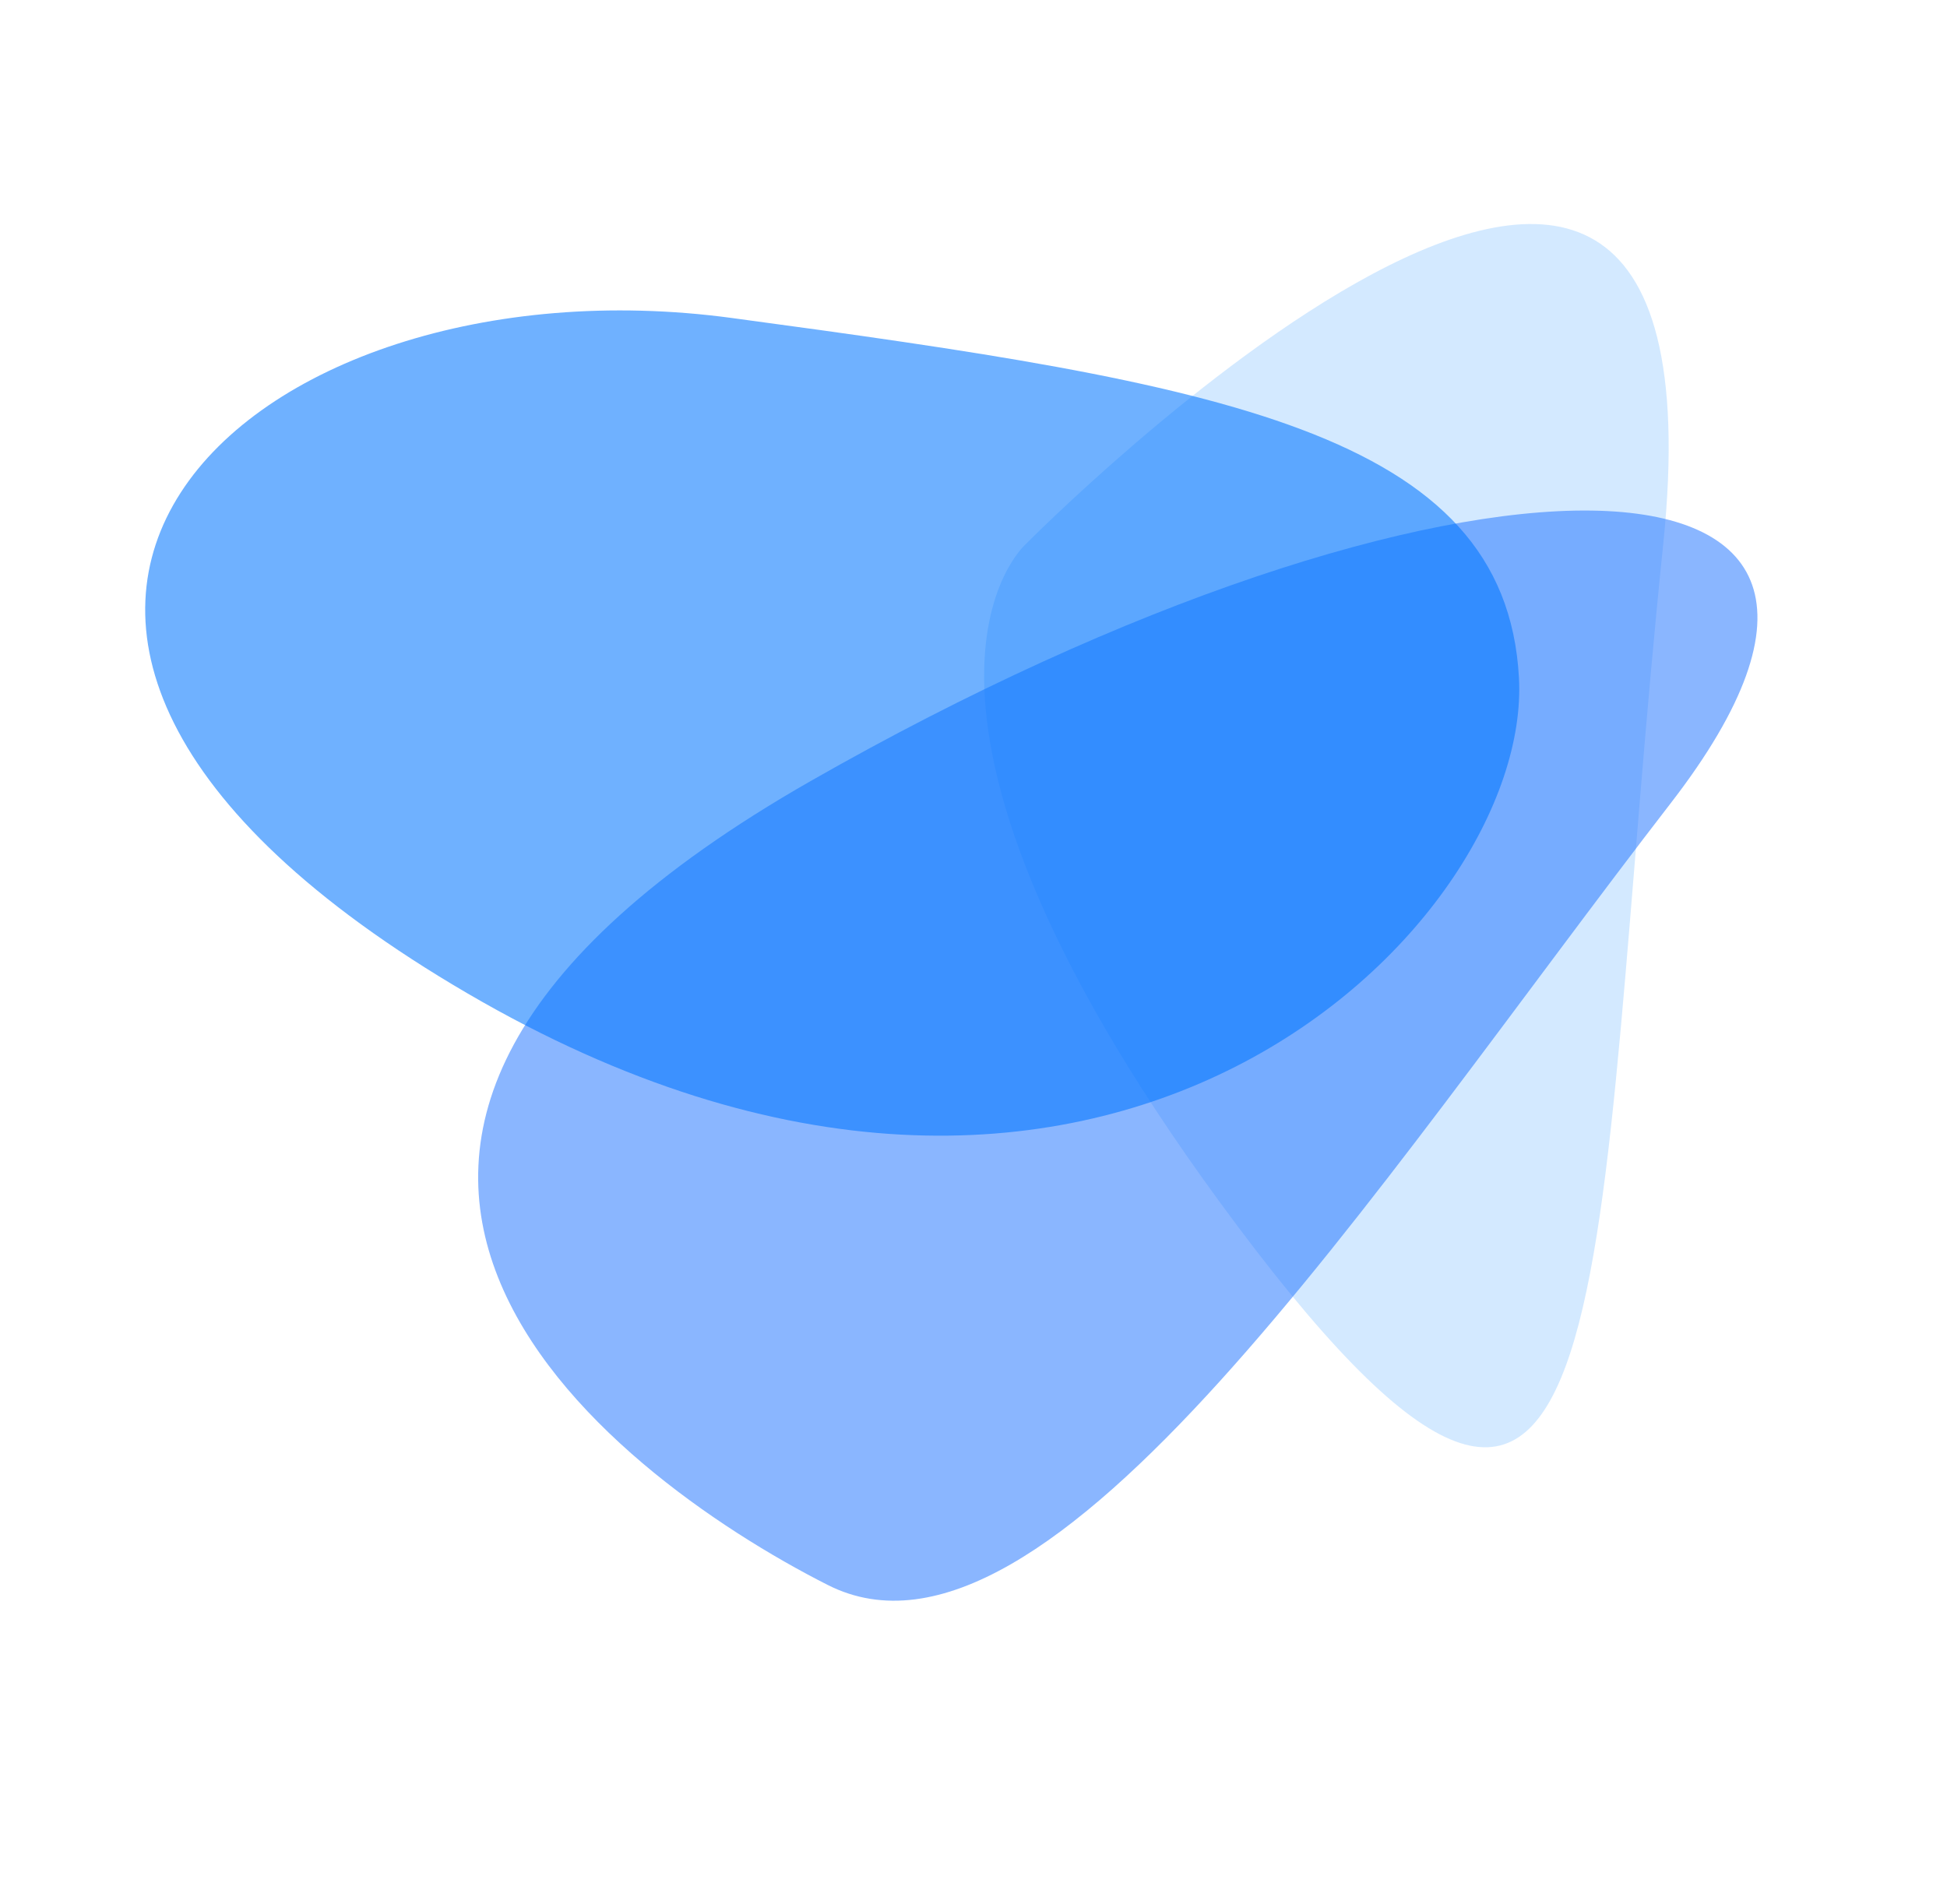<svg xmlns="http://www.w3.org/2000/svg" width="120.656" height="118.007" viewBox="0 0 120.656 118.007">
    <defs>
        <filter id="w5wznt6o6a" width="60.421" height="93.813" x="51.992" y="4.88" filterUnits="userSpaceOnUse">
            <feOffset dy="3"/>
            <feGaussianBlur result="blur" stdDeviation="3"/>
            <feFlood flood-opacity="0"/>
            <feComposite in2="blur" operator="in"/>
            <feComposite in="SourceGraphic"/>
        </filter>
        <filter id="4x5bi4zmwb" width="107.503" height="118.007" x="13.153" y="0" filterUnits="userSpaceOnUse">
            <feOffset dy="3"/>
            <feGaussianBlur result="blur-2" stdDeviation="3"/>
            <feFlood flood-opacity="0"/>
            <feComposite in2="blur-2" operator="in"/>
            <feComposite in="SourceGraphic"/>
        </filter>
        <filter id="2uwbz1bxic" width="103.151" height="69.147" x="0" y="10.237" filterUnits="userSpaceOnUse">
            <feOffset dy="3"/>
            <feGaussianBlur result="blur-3" stdDeviation="3"/>
            <feFlood flood-opacity="0"/>
            <feComposite in2="blur-3" operator="in"/>
            <feComposite in="SourceGraphic"/>
        </filter>
    </defs>
    <g>
        <g filter="url(#w5wznt6o6a)" transform="translate(9.949 12.285) translate(-9.95 -12.28)">
            <path fill="#b4d9ff" d="M10428.839 1582.417s44.125-44.659 39.512 0-1.951 74.831-26.336 42.316-13.176-42.316-13.176-42.316z" opacity="0.58" transform="translate(-10365.28 -1551.69)"/>
        </g>
        <g filter="url(#4x5bi4zmwb)" transform="translate(9.949 12.285) translate(-9.95 -12.28)">
            <path fill="#2979ff" d="M.09 33.6C-.744 18.289 3.526-15.1 42.709 7.775S98.254 58.676 68.2 54.623.923 48.918.09 33.6z" opacity="0.546" transform="rotate(-60 79.058 20.068)"/>
        </g>
        <g filter="url(#2uwbz1bxic)" transform="translate(9.949 12.285) translate(-9.95 -12.28)">
            <path fill="#0076ff" d="M.019 28.379c-.834-15.314 25.966-42.44 65.149-19.566s13.705 45.92-16.351 41.867S.852 43.694.019 28.379z" opacity="0.564" transform="rotate(180 47.075 33.69)"/>
        </g>
    </g>
</svg>
